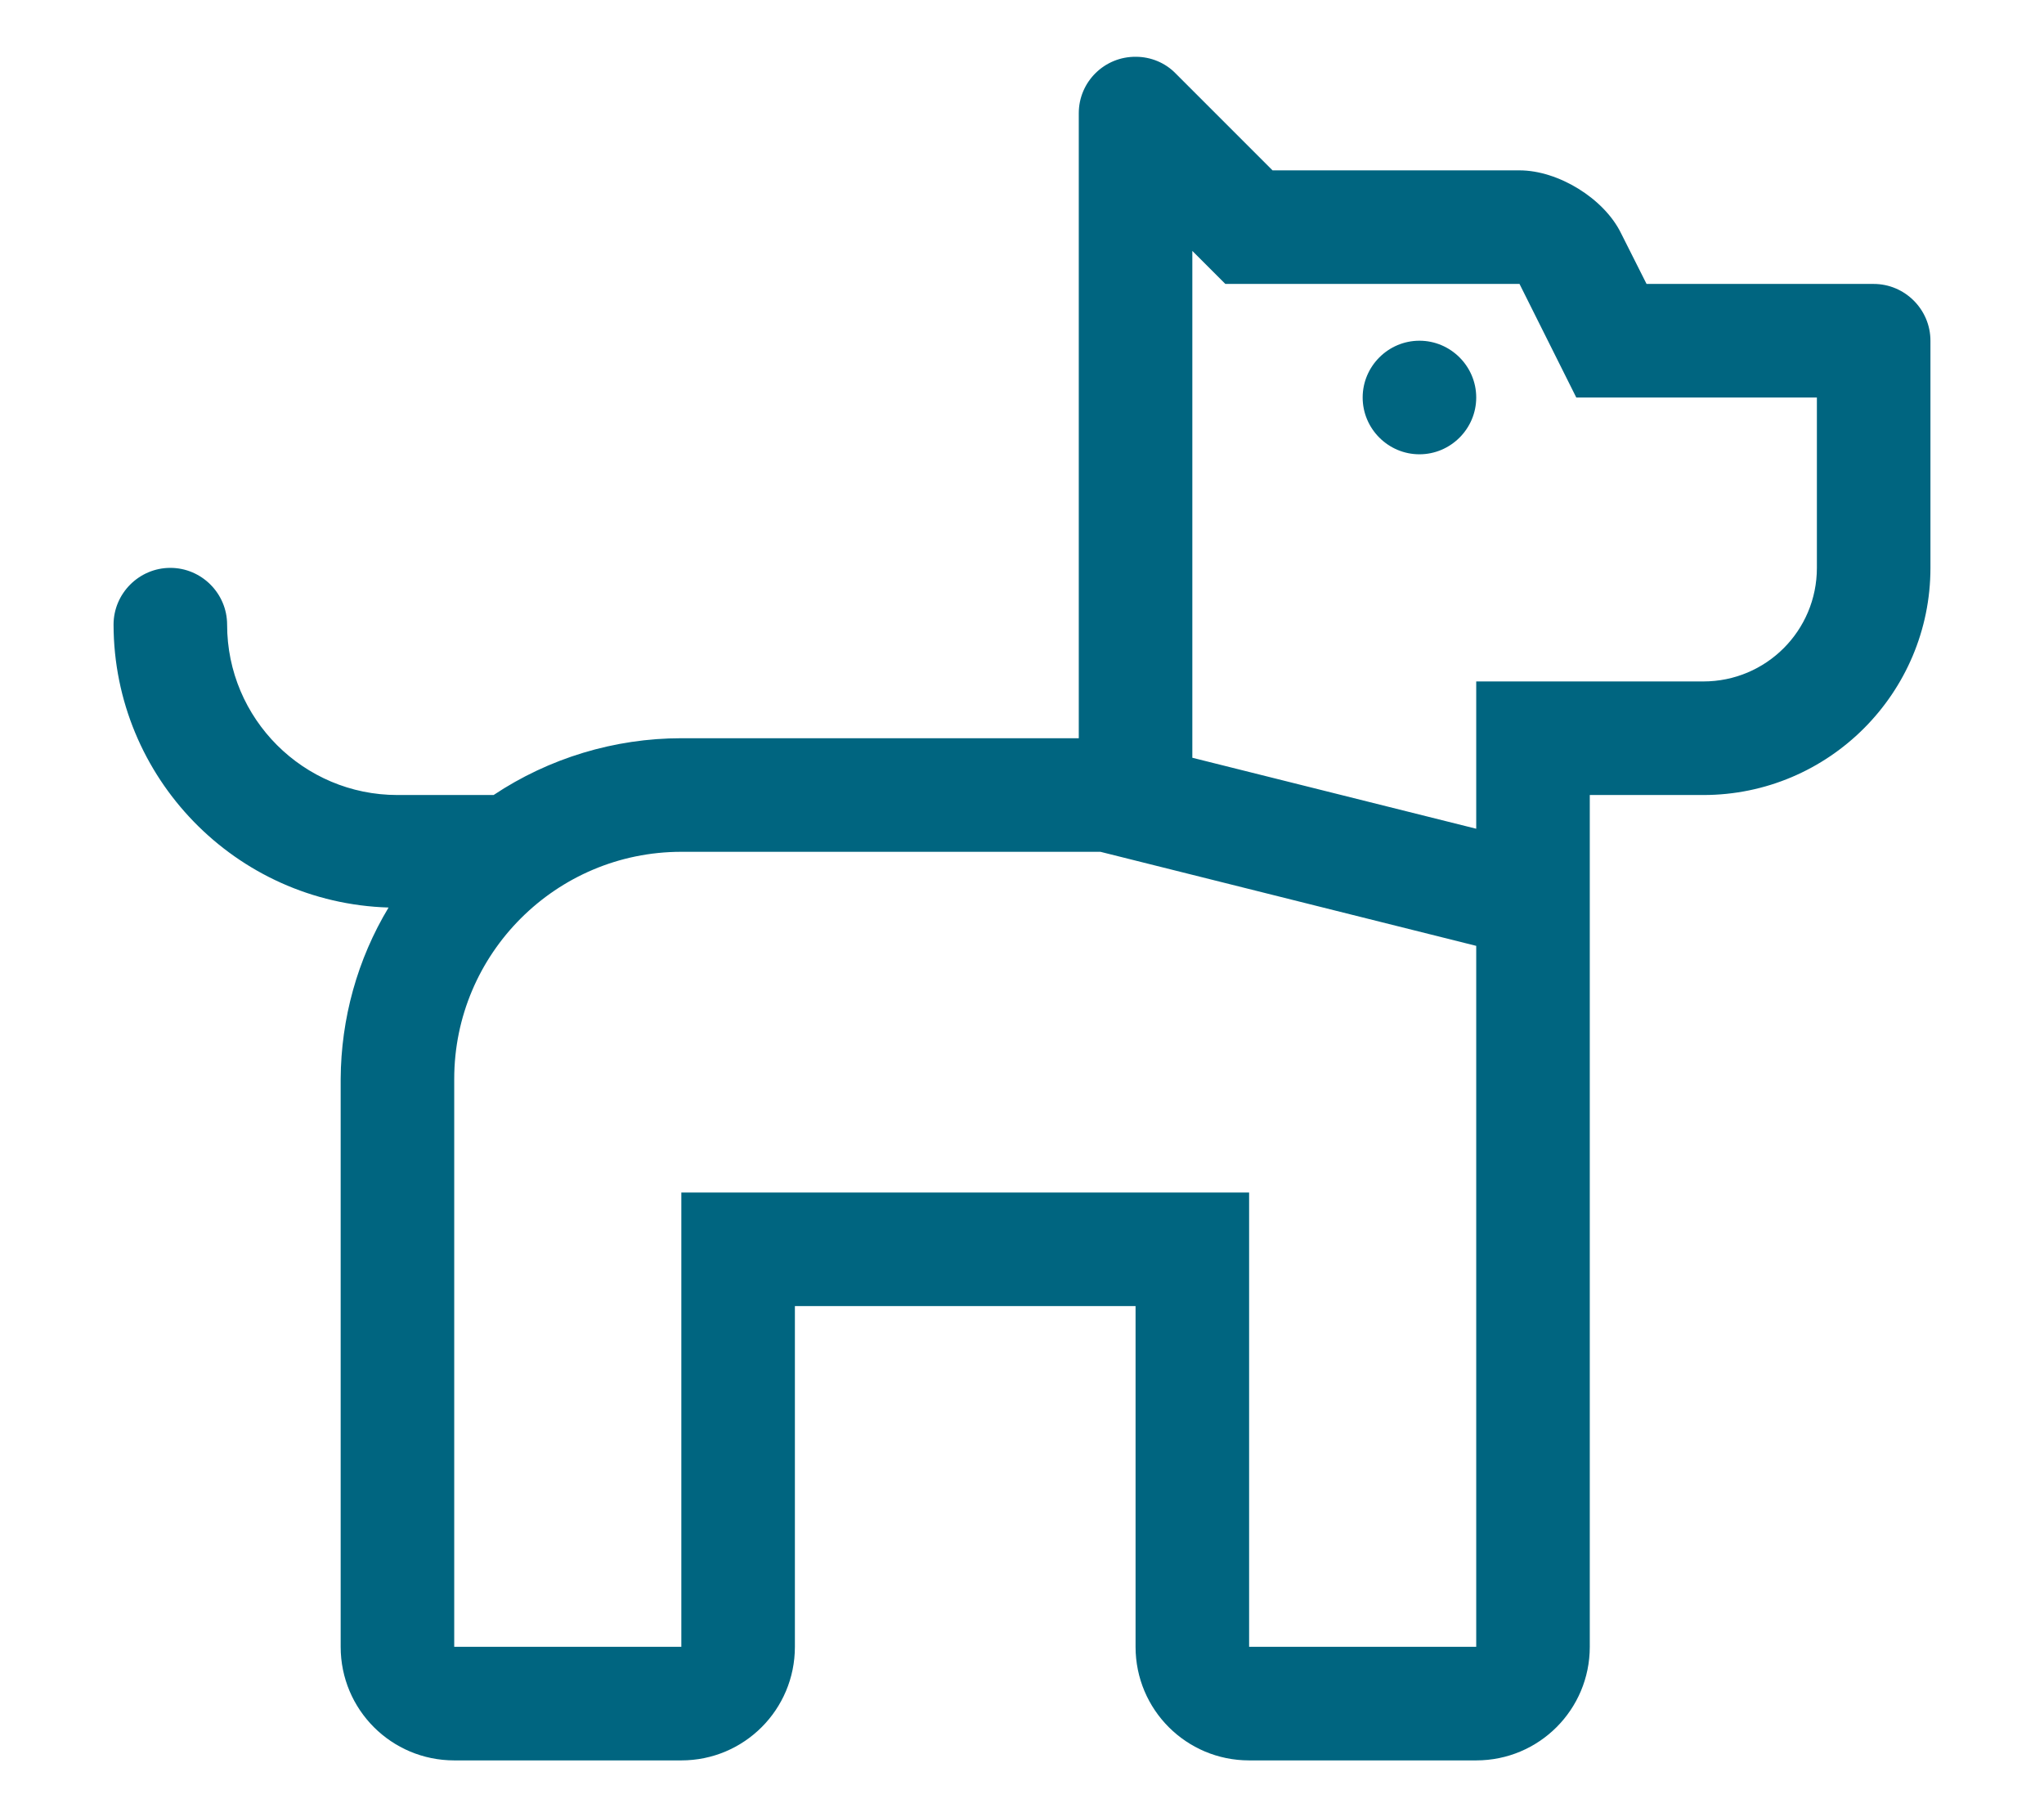 <?xml version="1.0" encoding="utf-8"?>
<!-- Generator: Adobe Illustrator 25.2.0, SVG Export Plug-In . SVG Version: 6.00 Build 0)  -->
<svg version="1.1" id="Layer_1" focusable="false" xmlns="http://www.w3.org/2000/svg" xmlns:xlink="http://www.w3.org/1999/xlink"
	 x="0px" y="0px" viewBox="0 0 576 512" style="enable-background:new 0 0 576 512;" xml:space="preserve">
<style type="text/css">
	.st0{fill:#006580;}
</style>
<path class="st0" d="M528,80h-64l-7.2-14.3C452,55.9,439.1,48,428.2,48h-69.6l-27.3-27.3c-2.9-3-7-4.7-11.2-4.7
	c-8.8-0.1-16.1,7-16.1,15.9c0,0,0,0.1,0,0.1v176H192c-18.8,0-37.3,5.6-52.9,16H112c-26.5,0-48-21.5-48-48c0-8.8-7.2-16-16-16
	s-16,7.2-16,16c0.1,43.1,34.4,78.4,77.5,79.7C100.7,270.3,96.1,287,96,304v160c0,17.7,14.3,32,32,32h64c17.7,0,32-14.3,32-32v-96h96
	v96c0,17.7,14.3,32,32,32h64c17.7,0,32-14.3,32-32V224h32c35.3,0,64-28.7,64-64V96C544,87.2,536.8,80,528,80z M416,464h-64V336H192
	v128h-64V304c0-35.3,28.7-64,64-64h118.1L416,266.5V464z M512,160c0,17.7-14.3,32-32,32h-64v41.5l-80-20V70.7l9.3,9.3h82.9l16,32
	H512V160z M416,112c0,8.8-7.2,16-16,16s-16-7.2-16-16s7.2-16,16-16S416,103.2,416,112z"/>
</svg>
